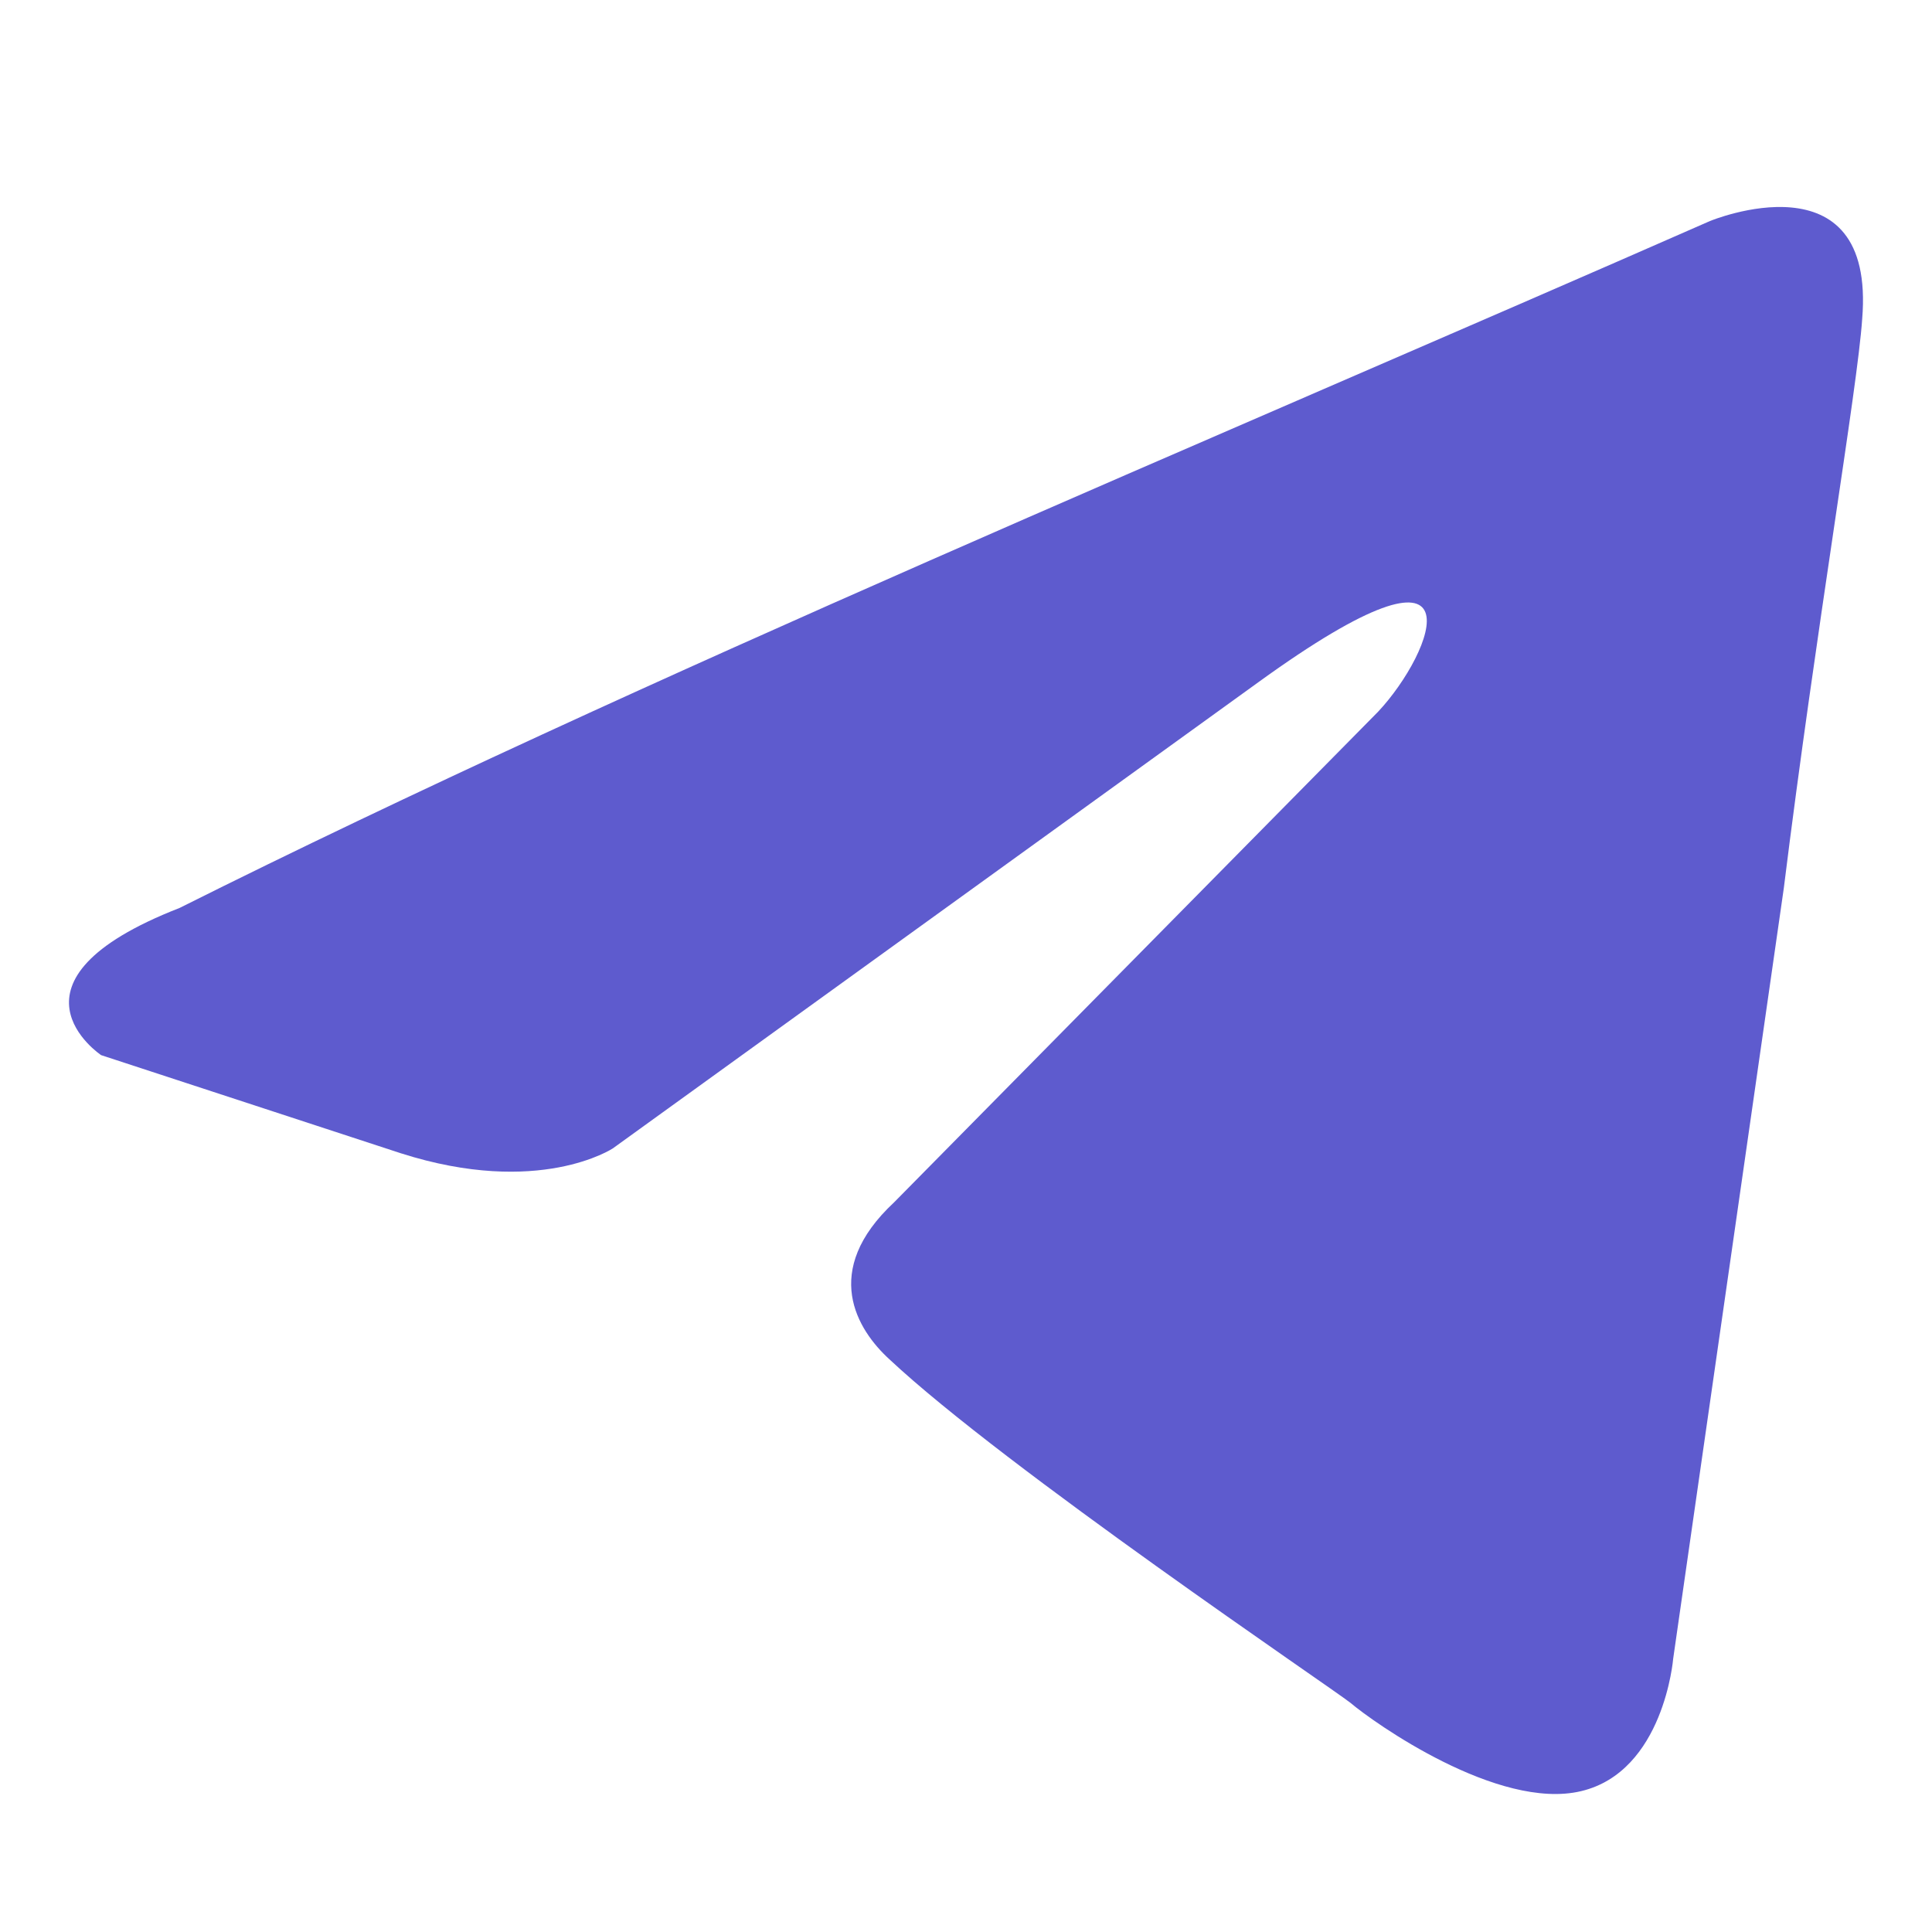 <svg width="28" height="28" viewBox="0 0 28 28" fill="none" xmlns="http://www.w3.org/2000/svg">
<path d="M24.783 3.203C24.783 3.203 27.189 2.207 26.988 4.625C26.921 5.621 26.32 9.105 25.852 12.874L24.249 24.039C24.249 24.039 24.115 25.675 22.913 25.959C21.71 26.244 19.906 24.963 19.572 24.679C19.305 24.466 14.561 21.266 12.891 19.701C12.423 19.274 11.889 18.421 12.958 17.425L19.973 10.314C20.775 9.461 21.576 7.47 18.236 9.888L8.882 16.643C8.882 16.643 7.813 17.354 5.809 16.714L1.466 15.292C1.466 15.292 -0.137 14.226 2.602 13.159C9.283 9.816 17.501 6.403 24.783 3.203Z" fill="#5E5BCE"/>
</svg>
